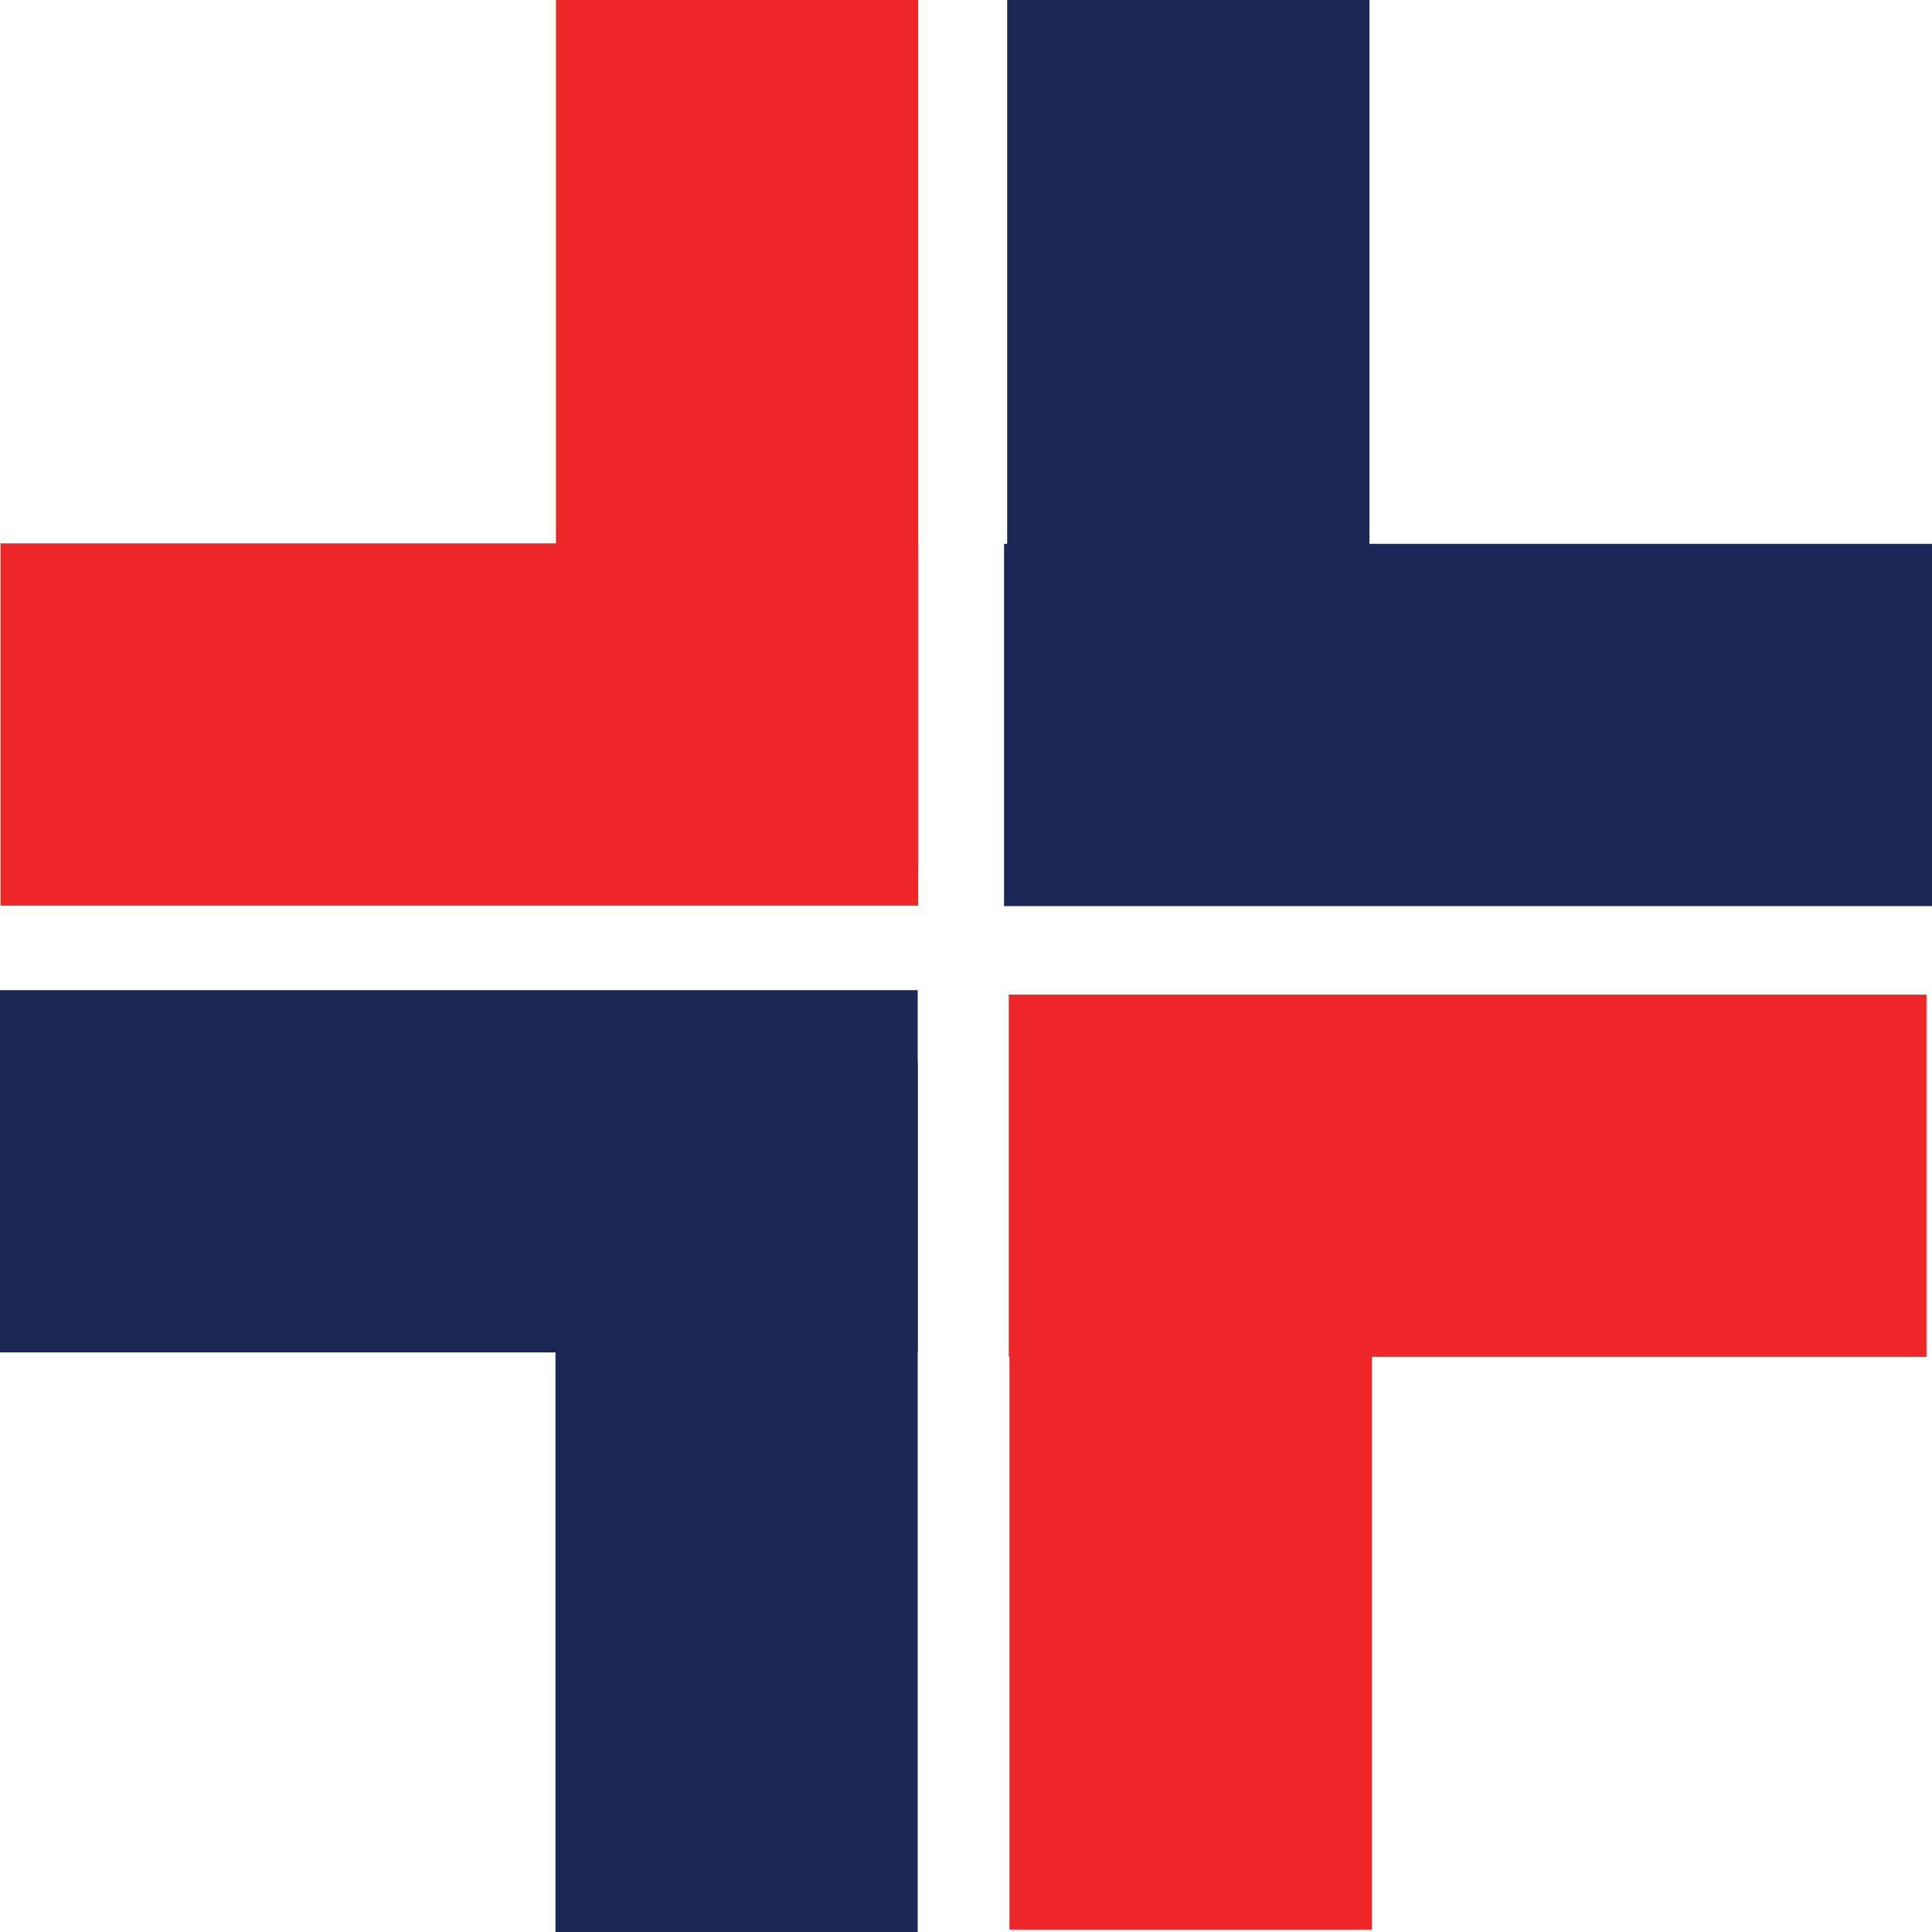 <?xml version="1.0" encoding="utf-8"?>
<!-- Generator: Adobe Illustrator 26.5.1, SVG Export Plug-In . SVG Version: 6.00 Build 0)  -->
<svg version="1.1" id="Layer_1" xmlns="http://www.w3.org/2000/svg" xmlns:xlink="http://www.w3.org/1999/xlink" x="0px" y="0px"
	 viewBox="0 0 16 16" style="enable-background:new 0 0 16 16;" xml:space="preserve">
<style type="text/css">
	.st0{fill:#1B2755;}
	.st1{fill:#EE2529;}
</style>
<rect x="8.3" y="4.5" transform="matrix(-1 -1.396218e-10 1.396218e-10 -1 24.315 12.004)" class="st0" width="7.7" height="3"/>
<rect x="8.3" y="0" transform="matrix(-1 -5.820779e-11 5.820779e-11 -1 19.641 7.2)" class="st0" width="3" height="7.2"/>
<rect x="-0.1" y="8.2" class="st0" width="7.7" height="3"/>
<rect x="4.6" y="8.8" class="st0" width="3" height="7.2"/>
<rect x="6" y="10.7" transform="matrix(2.742696e-10 -1 1 2.742696e-10 -2.34 21.98)" class="st1" width="7.7" height="3"/>
<rect x="10.7" y="5.9" transform="matrix(2.025145e-10 -1 1 2.025145e-10 2.454 21.937)" class="st1" width="3" height="7.6"/>
<rect x="2.5" y="2.1" transform="matrix(-1.954474e-10 1 -1 -1.954474e-10 9.704 -2.504)" class="st1" width="7.2" height="3"/>
<rect x="2.3" y="2.2" transform="matrix(-1.082300e-10 1 -1 -1.082300e-10 9.804 2.2)" class="st1" width="3" height="7.6"/>
</svg>
